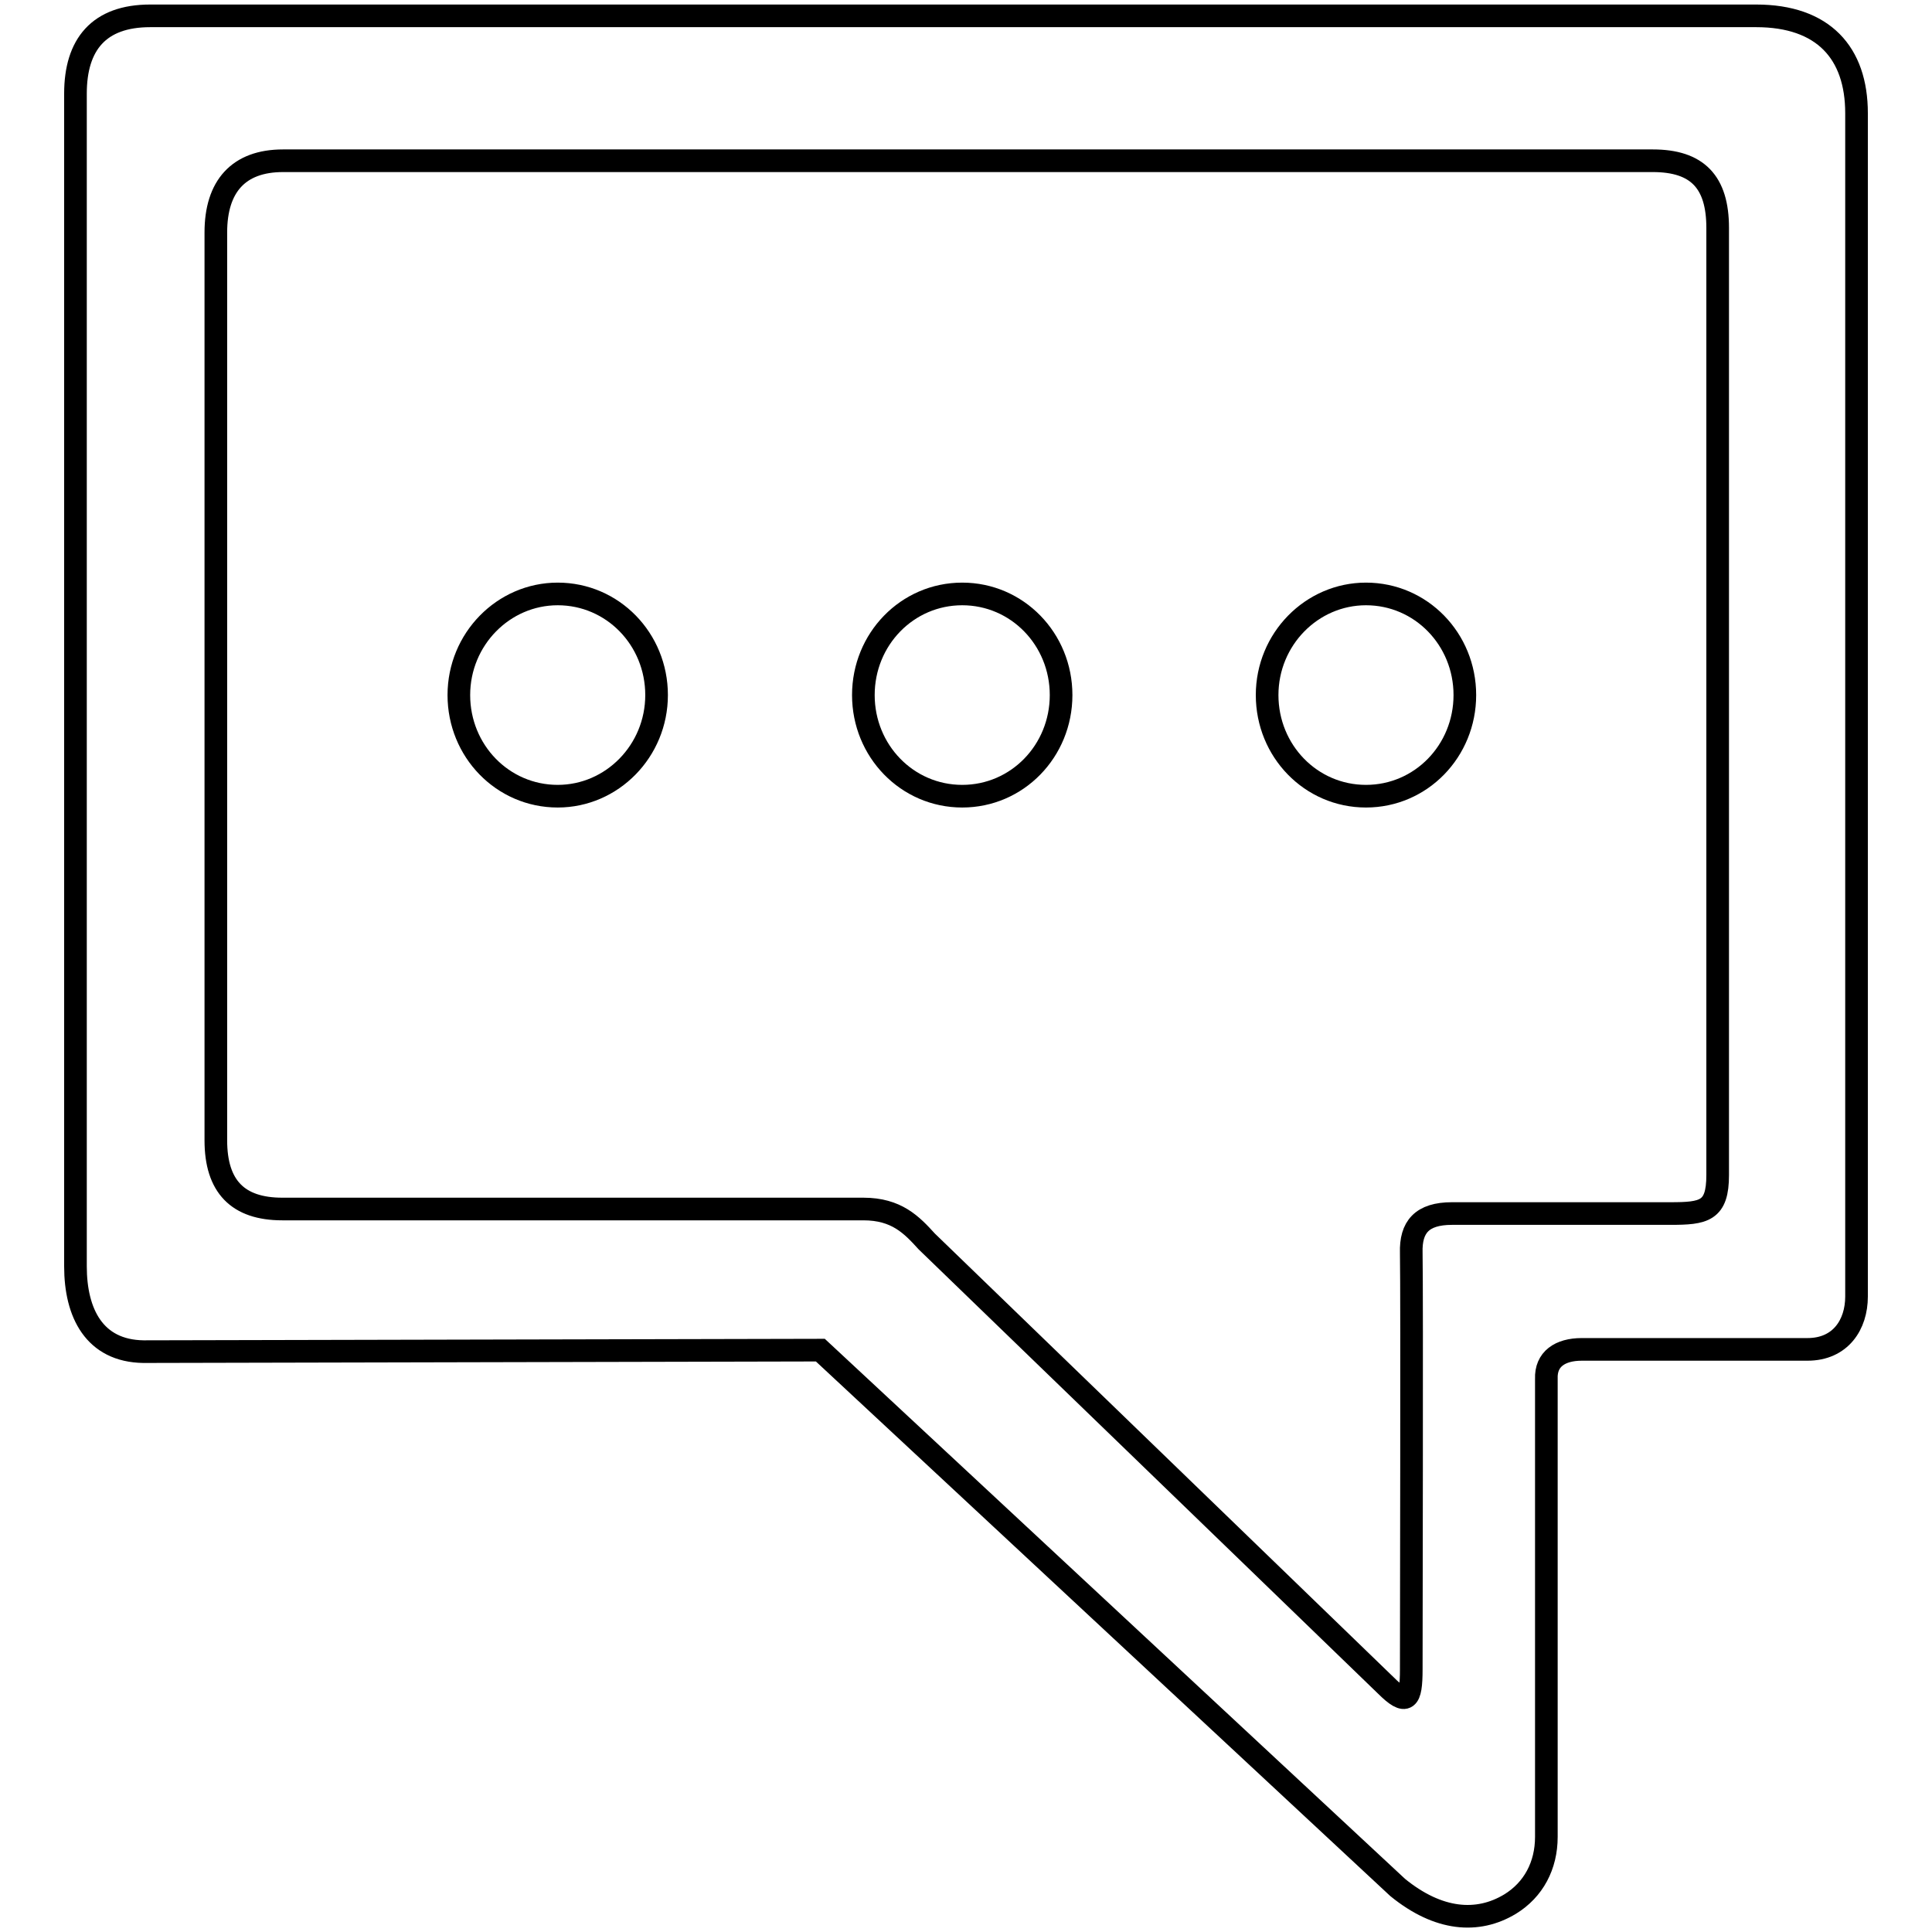 <?xml version="1.0" encoding="utf-8"?>
<!-- Svg Vector Icons : http://www.onlinewebfonts.com/icon -->
<!DOCTYPE svg PUBLIC "-//W3C//DTD SVG 1.1//EN" "http://www.w3.org/Graphics/SVG/1.1/DTD/svg11.dtd">
<svg version="1.1" xmlns="http://www.w3.org/2000/svg" xmlns:xlink="http://www.w3.org/1999/xlink" x="0px" y="0px" viewBox="0 0 256 256" enable-background="new 0 0 256 256" xml:space="preserve">
<g> <path stroke-width="3" fill-opacity="0" stroke="#000000"  d="M60.8,92.1c0,7.4,5.8,13.4,13.1,13.4c7.2,0,13.1-6,13.1-13.4c0-7.4-5.8-13.4-13.1-13.4 C66.7,78.7,60.8,84.7,60.8,92.1z M194.1,92.1c0-7.4-5.8-13.4-13.1-13.4c-7.2,0-13.1,6-13.1,13.4c0,7.4,5.8,13.4,13.1,13.4 C188.3,105.5,194.1,99.5,194.1,92.1z M209.6,178.8h29.9c4.4,0,6.5-3.3,6.5-7V15c0-8-4.4-12.9-13.3-12.9H19.9 c-6.8,0-9.9,3.8-9.9,10.3v155.4c0,6.2,2.5,11.2,9,11.3l89.7-0.2l76.5,71.2c5.4,4.4,10.6,4.8,14.9,2.2c3.1-1.9,4.8-5.1,4.8-8.9 c0-9.7,0-53.2,0-60.7C204.8,180.1,206.7,178.8,209.6,178.8z M183.6,223.3l-60.8-58.8c-2-2.2-4-4.3-8.4-4.3h-77 c-5.9,0-8.8-3-8.8-9.1V30.8c0-6.1,3-9.5,8.9-9.5H219c5.9,0,8.6,2.8,8.6,8.9v125.5c0,4.8-1.8,5.1-6.3,5.1h-28.9 c-4,0-5.5,1.8-5.4,5.2c0.1,5.7,0,51.9,0,55.2C187,225.3,186.4,226.1,183.6,223.3z M114.4,92.1c0,7.4,5.8,13.4,13.1,13.4 s13.1-6,13.1-13.4c0-7.4-5.8-13.4-13.1-13.4S114.4,84.7,114.4,92.1z"/></g>
</svg>